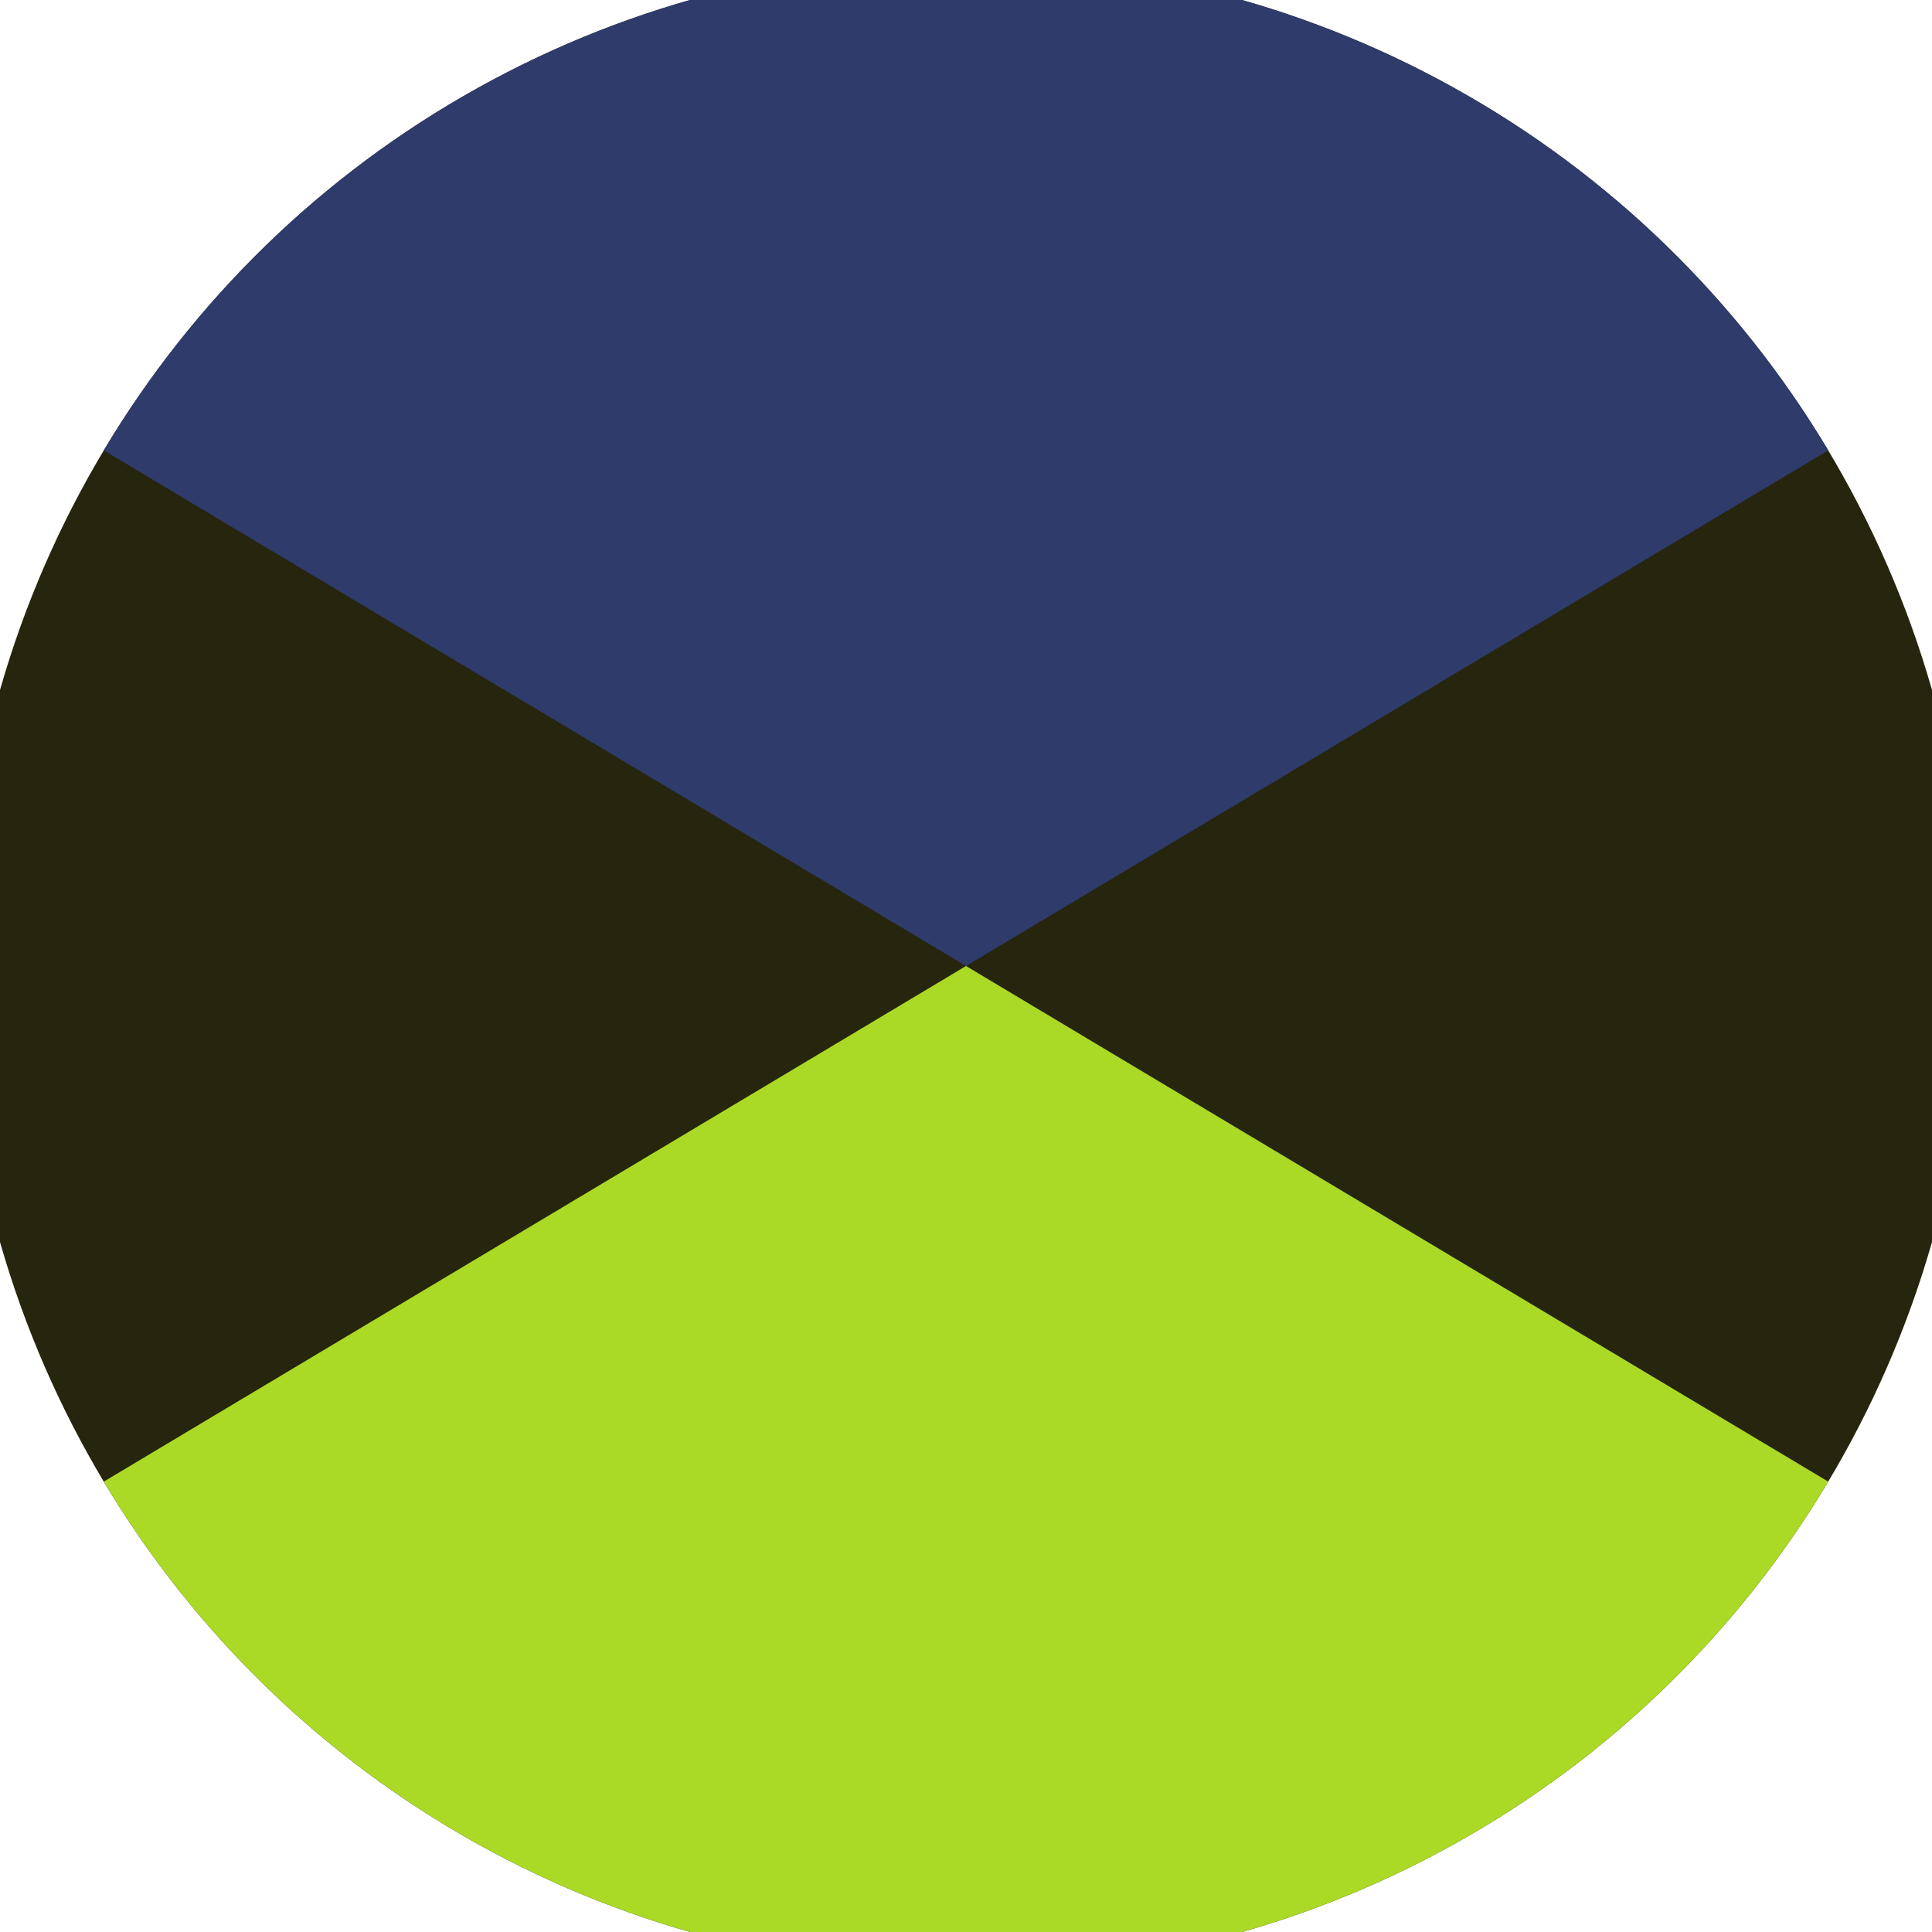 <svg xmlns="http://www.w3.org/2000/svg" width="128" height="128" viewBox="0 0 100 100" shape-rendering="geometricPrecision">
                            <defs>
                                <clipPath id="clip">
                                    <circle cx="50" cy="50" r="52" />
                                    <!--<rect x="0" y="0" width="100" height="100"/>-->
                                </clipPath>
                            </defs>
                            <g transform="rotate(0 50 50)">
                            <rect x="0" y="0" width="100" height="100" fill="#26250d" clip-path="url(#clip)"/><path d="M 0 20.1 L 50 50 L 100 20.1 V -1 H -1 Z" fill="#2e3b6b" clip-path="url(#clip)"/><path d="M 0 79.9 L 50 50 L 100 79.9 V 101 H -1 Z" fill="#aad926" clip-path="url(#clip)"/></g></svg>